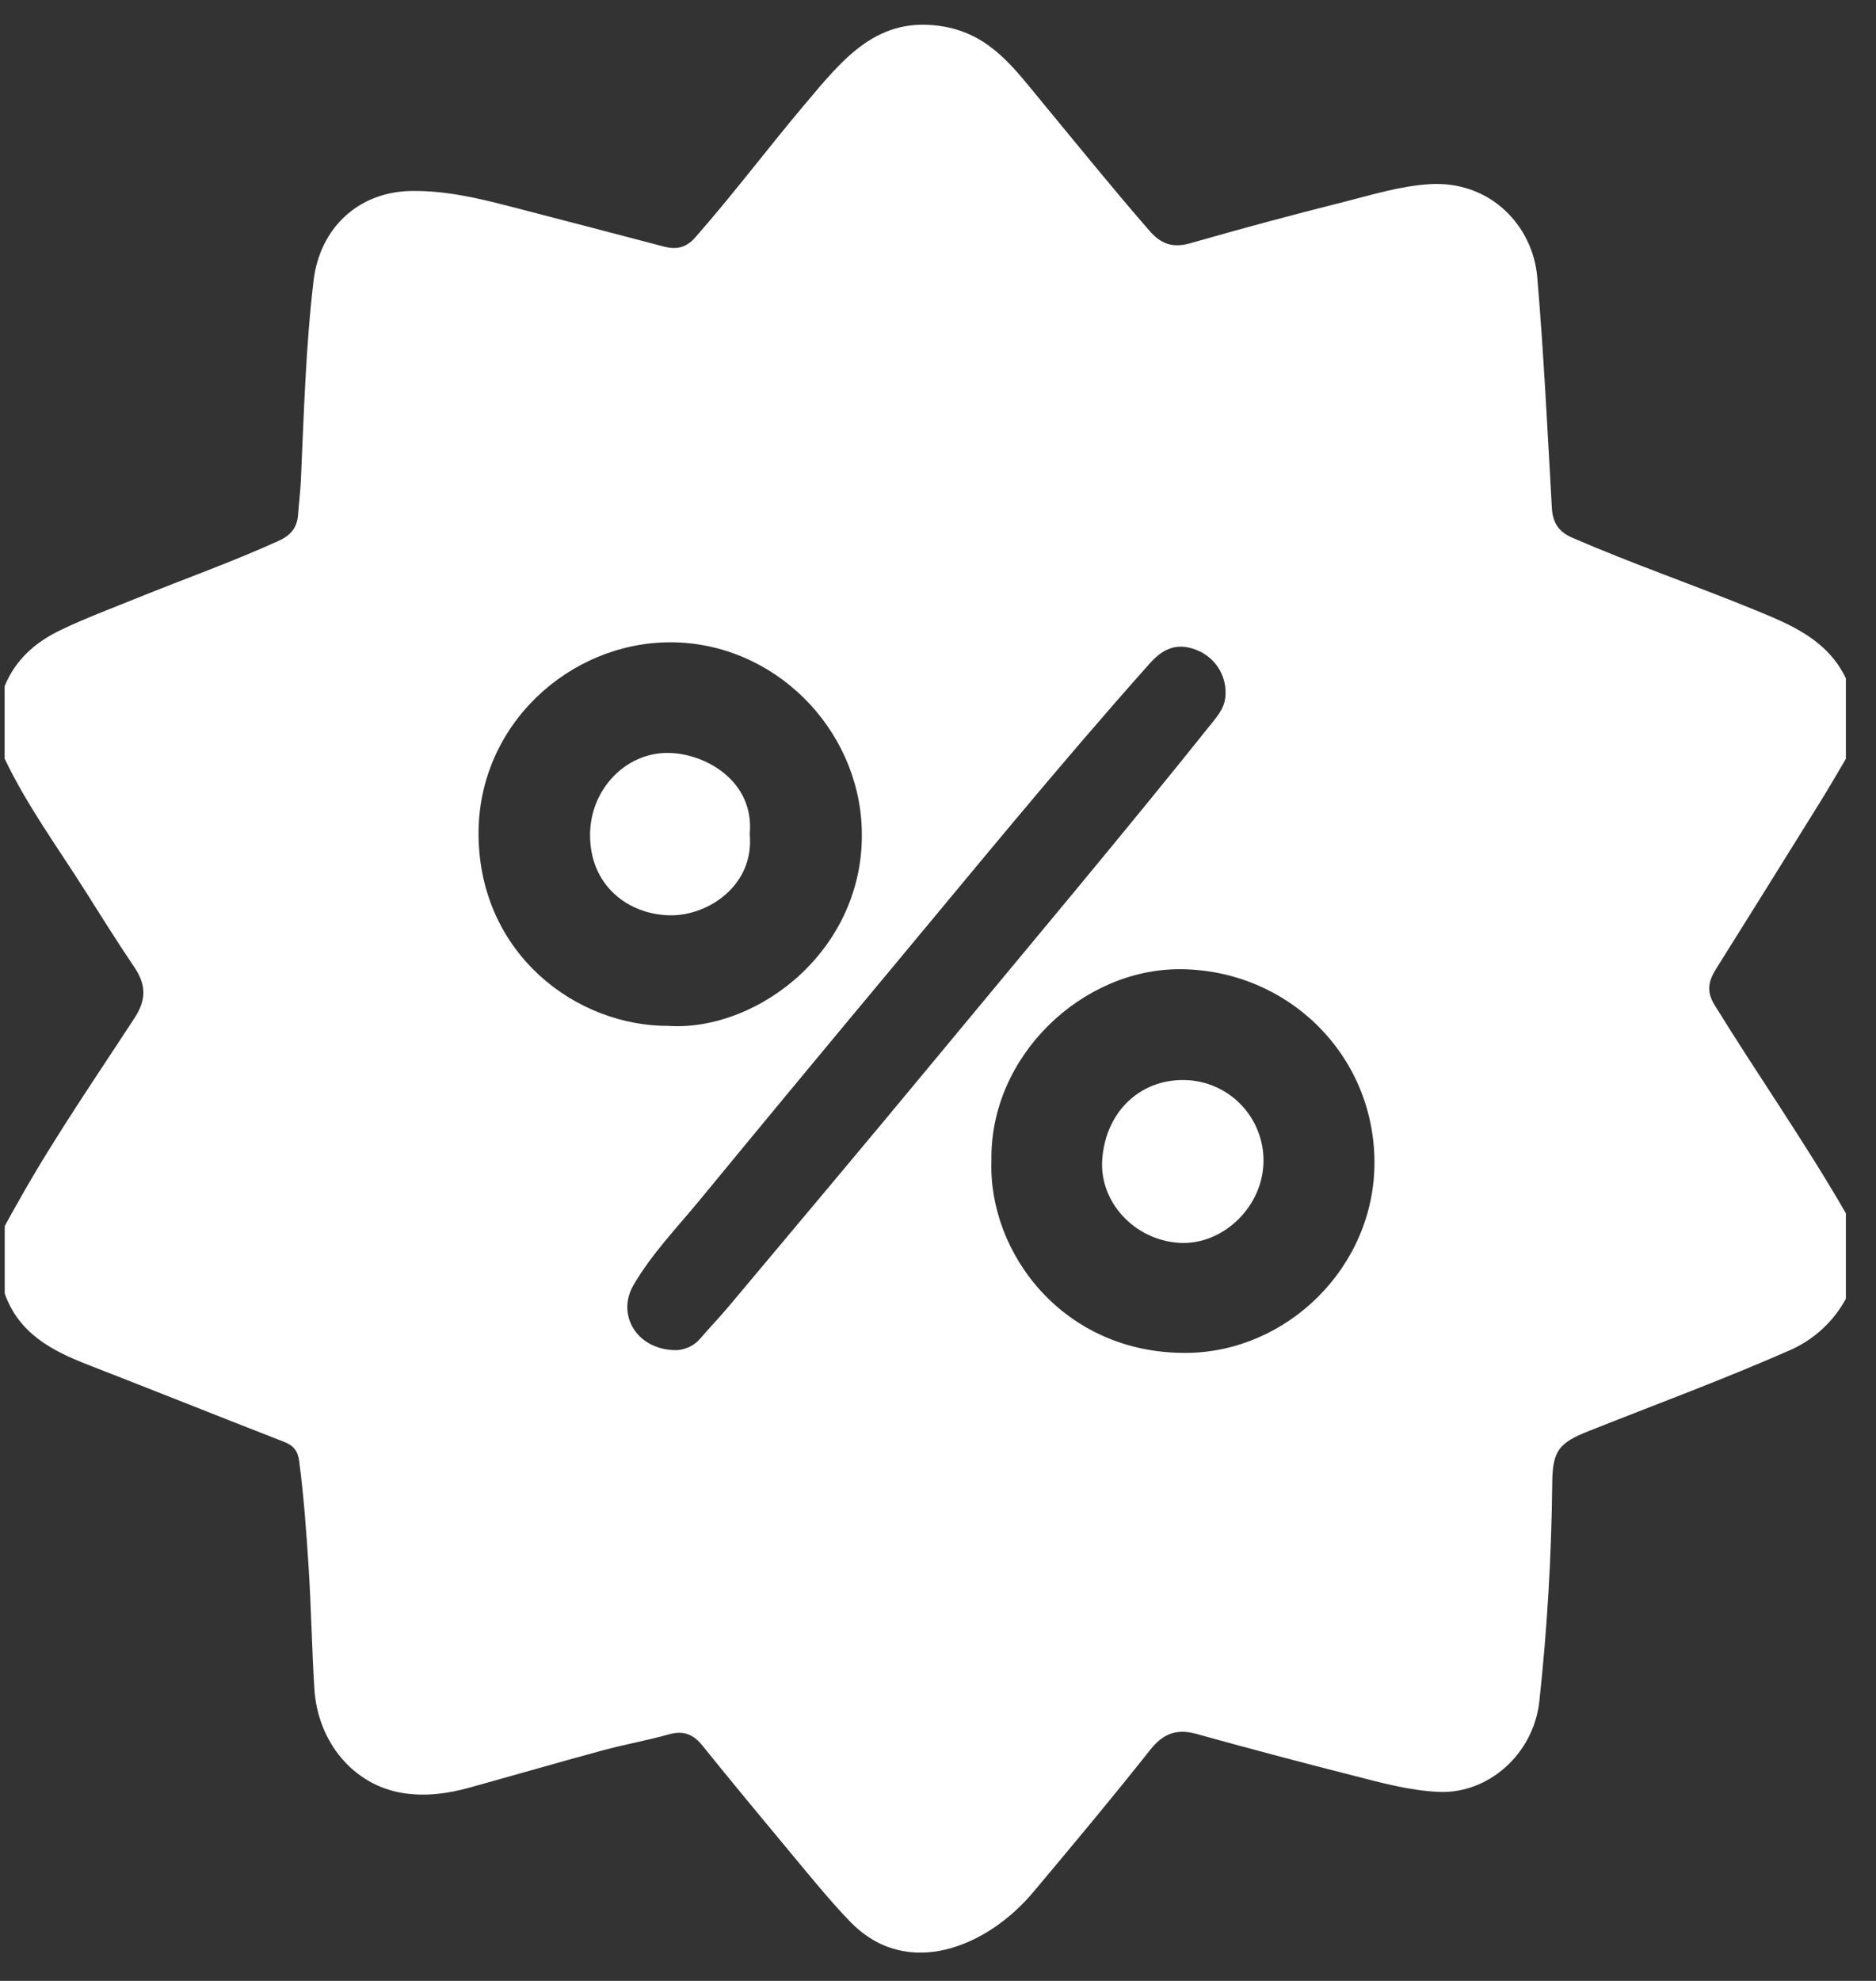 <?xml version="1.0" encoding="UTF-8"?> <svg xmlns="http://www.w3.org/2000/svg" width="54" height="57" viewBox="0 0 54 57" fill="none"><rect x="0" y="0" width="54" height="57" fill="#333333" stroke="none"/><g clip-path="url(#clip0_176_248)"><path d="M0.133 21.829V19.743C0.446 18.984 1.012 18.481 1.742 18.131C2.471 17.781 3.217 17.504 3.961 17.203C5.313 16.655 6.693 16.166 8.022 15.562C8.367 15.405 8.555 15.182 8.58 14.809C8.603 14.486 8.644 14.165 8.66 13.843C8.747 11.918 8.799 9.993 9.026 8.077C9.206 6.559 10.316 5.519 11.838 5.495C12.807 5.48 13.739 5.695 14.667 5.936C16.149 6.32 17.632 6.706 19.114 7.096C19.473 7.189 19.753 7.128 20.012 6.833C21.103 5.592 22.097 4.27 23.161 3.007C24.273 1.69 25.264 0.418 27.197 0.77C28.523 1.013 29.2 1.974 30.001 2.943C31.022 4.179 32.031 5.426 33.083 6.636C33.429 7.036 33.769 7.14 34.274 6.996C35.736 6.577 37.205 6.181 38.681 5.811C39.492 5.606 40.297 5.354 41.141 5.3C42.907 5.187 44.125 6.507 44.249 7.973C44.436 10.177 44.544 12.392 44.669 14.604C44.694 15.035 44.853 15.298 45.265 15.476C46.991 16.225 48.771 16.837 50.514 17.551C51.569 17.982 52.606 18.414 53.137 19.527V21.828C52.88 22.26 52.634 22.691 52.365 23.122C51.382 24.705 50.395 26.287 49.403 27.869C49.181 28.221 49.107 28.516 49.35 28.913C50.591 30.927 51.956 32.868 53.137 34.919V37.364C52.771 38.043 52.183 38.576 51.471 38.874C49.585 39.702 47.653 40.415 45.739 41.175C44.884 41.514 44.69 41.736 44.681 42.653C44.659 44.761 44.537 46.863 44.309 48.957C44.142 50.477 42.837 51.622 41.417 51.561C40.558 51.523 39.74 51.292 38.919 51.083C37.423 50.703 35.931 50.307 34.444 49.894C33.875 49.736 33.485 49.876 33.111 50.348C32.011 51.736 30.875 53.096 29.736 54.452C28.424 56.015 26.114 56.989 24.475 55.299C23.875 54.679 23.333 54.004 22.782 53.344C21.925 52.313 21.067 51.282 20.226 50.237C19.961 49.907 19.681 49.786 19.262 49.904C18.628 50.08 17.978 50.196 17.342 50.368C16.06 50.716 14.783 51.087 13.503 51.441C12.874 51.615 12.232 51.699 11.583 51.592C10.186 51.364 9.147 50.145 9.048 48.591C8.976 47.409 8.957 46.223 8.88 45.041C8.816 44.038 8.742 43.035 8.611 42.038C8.574 41.75 8.448 41.594 8.18 41.49C6.294 40.756 4.416 40.003 2.53 39.27C1.488 38.865 0.539 38.365 0.136 37.22V35.279C0.28 35.018 0.424 34.756 0.573 34.496C1.586 32.698 2.757 31.006 3.881 29.279C4.218 28.76 4.202 28.328 3.871 27.837C3.367 27.091 2.892 26.331 2.412 25.571C1.627 24.336 0.764 23.153 0.133 21.829ZM19.277 29.523C21.861 29.657 24.912 27.294 24.806 23.862C24.718 20.949 22.276 18.486 19.301 18.482C16.404 18.478 13.742 20.859 13.775 24.039C13.809 27.448 16.584 29.544 19.277 29.52V29.523ZM28.538 33.392C28.441 36.064 30.619 38.951 34.143 38.929C37.052 38.913 39.579 36.45 39.563 33.425C39.546 30.338 37.07 27.921 34 27.888C31.147 27.863 28.488 30.392 28.538 33.392ZM19.477 38.85C19.612 38.843 19.744 38.808 19.864 38.747C19.985 38.686 20.09 38.6 20.175 38.495C20.44 38.186 20.724 37.894 20.985 37.581C22.954 35.232 24.928 32.888 26.882 30.527C29.57 27.281 32.287 24.055 34.917 20.765C35.082 20.558 35.242 20.349 35.27 20.071C35.301 19.796 35.244 19.518 35.107 19.277C34.97 19.036 34.76 18.845 34.507 18.731C33.965 18.491 33.534 18.596 33.098 19.087C30.484 22.019 28.002 25.064 25.487 28.08C23.708 30.213 21.935 32.352 20.17 34.497C19.503 35.31 18.761 36.071 18.228 36.99C17.736 37.854 18.351 38.861 19.481 38.85H19.477Z" fill="white"></path><path d="M21.581 23.997C21.718 25.485 20.375 26.358 19.28 26.338C18.075 26.315 16.969 25.475 16.985 23.999C16.998 22.712 18.005 21.657 19.227 21.665C20.303 21.672 21.721 22.476 21.581 23.997Z" fill="white"></path><path d="M31.727 33.374C31.821 31.956 32.878 30.986 34.232 31.084C34.836 31.13 35.398 31.412 35.797 31.868C36.196 32.324 36.4 32.919 36.366 33.524C36.294 34.796 35.143 35.85 33.921 35.761C32.642 35.668 31.647 34.585 31.727 33.374Z" fill="white"></path></g><defs><clipPath id="clip0_176_248"><rect width="53" height="55.473" fill="white" transform="translate(0.133 0.71)"></rect></clipPath></defs></svg> 